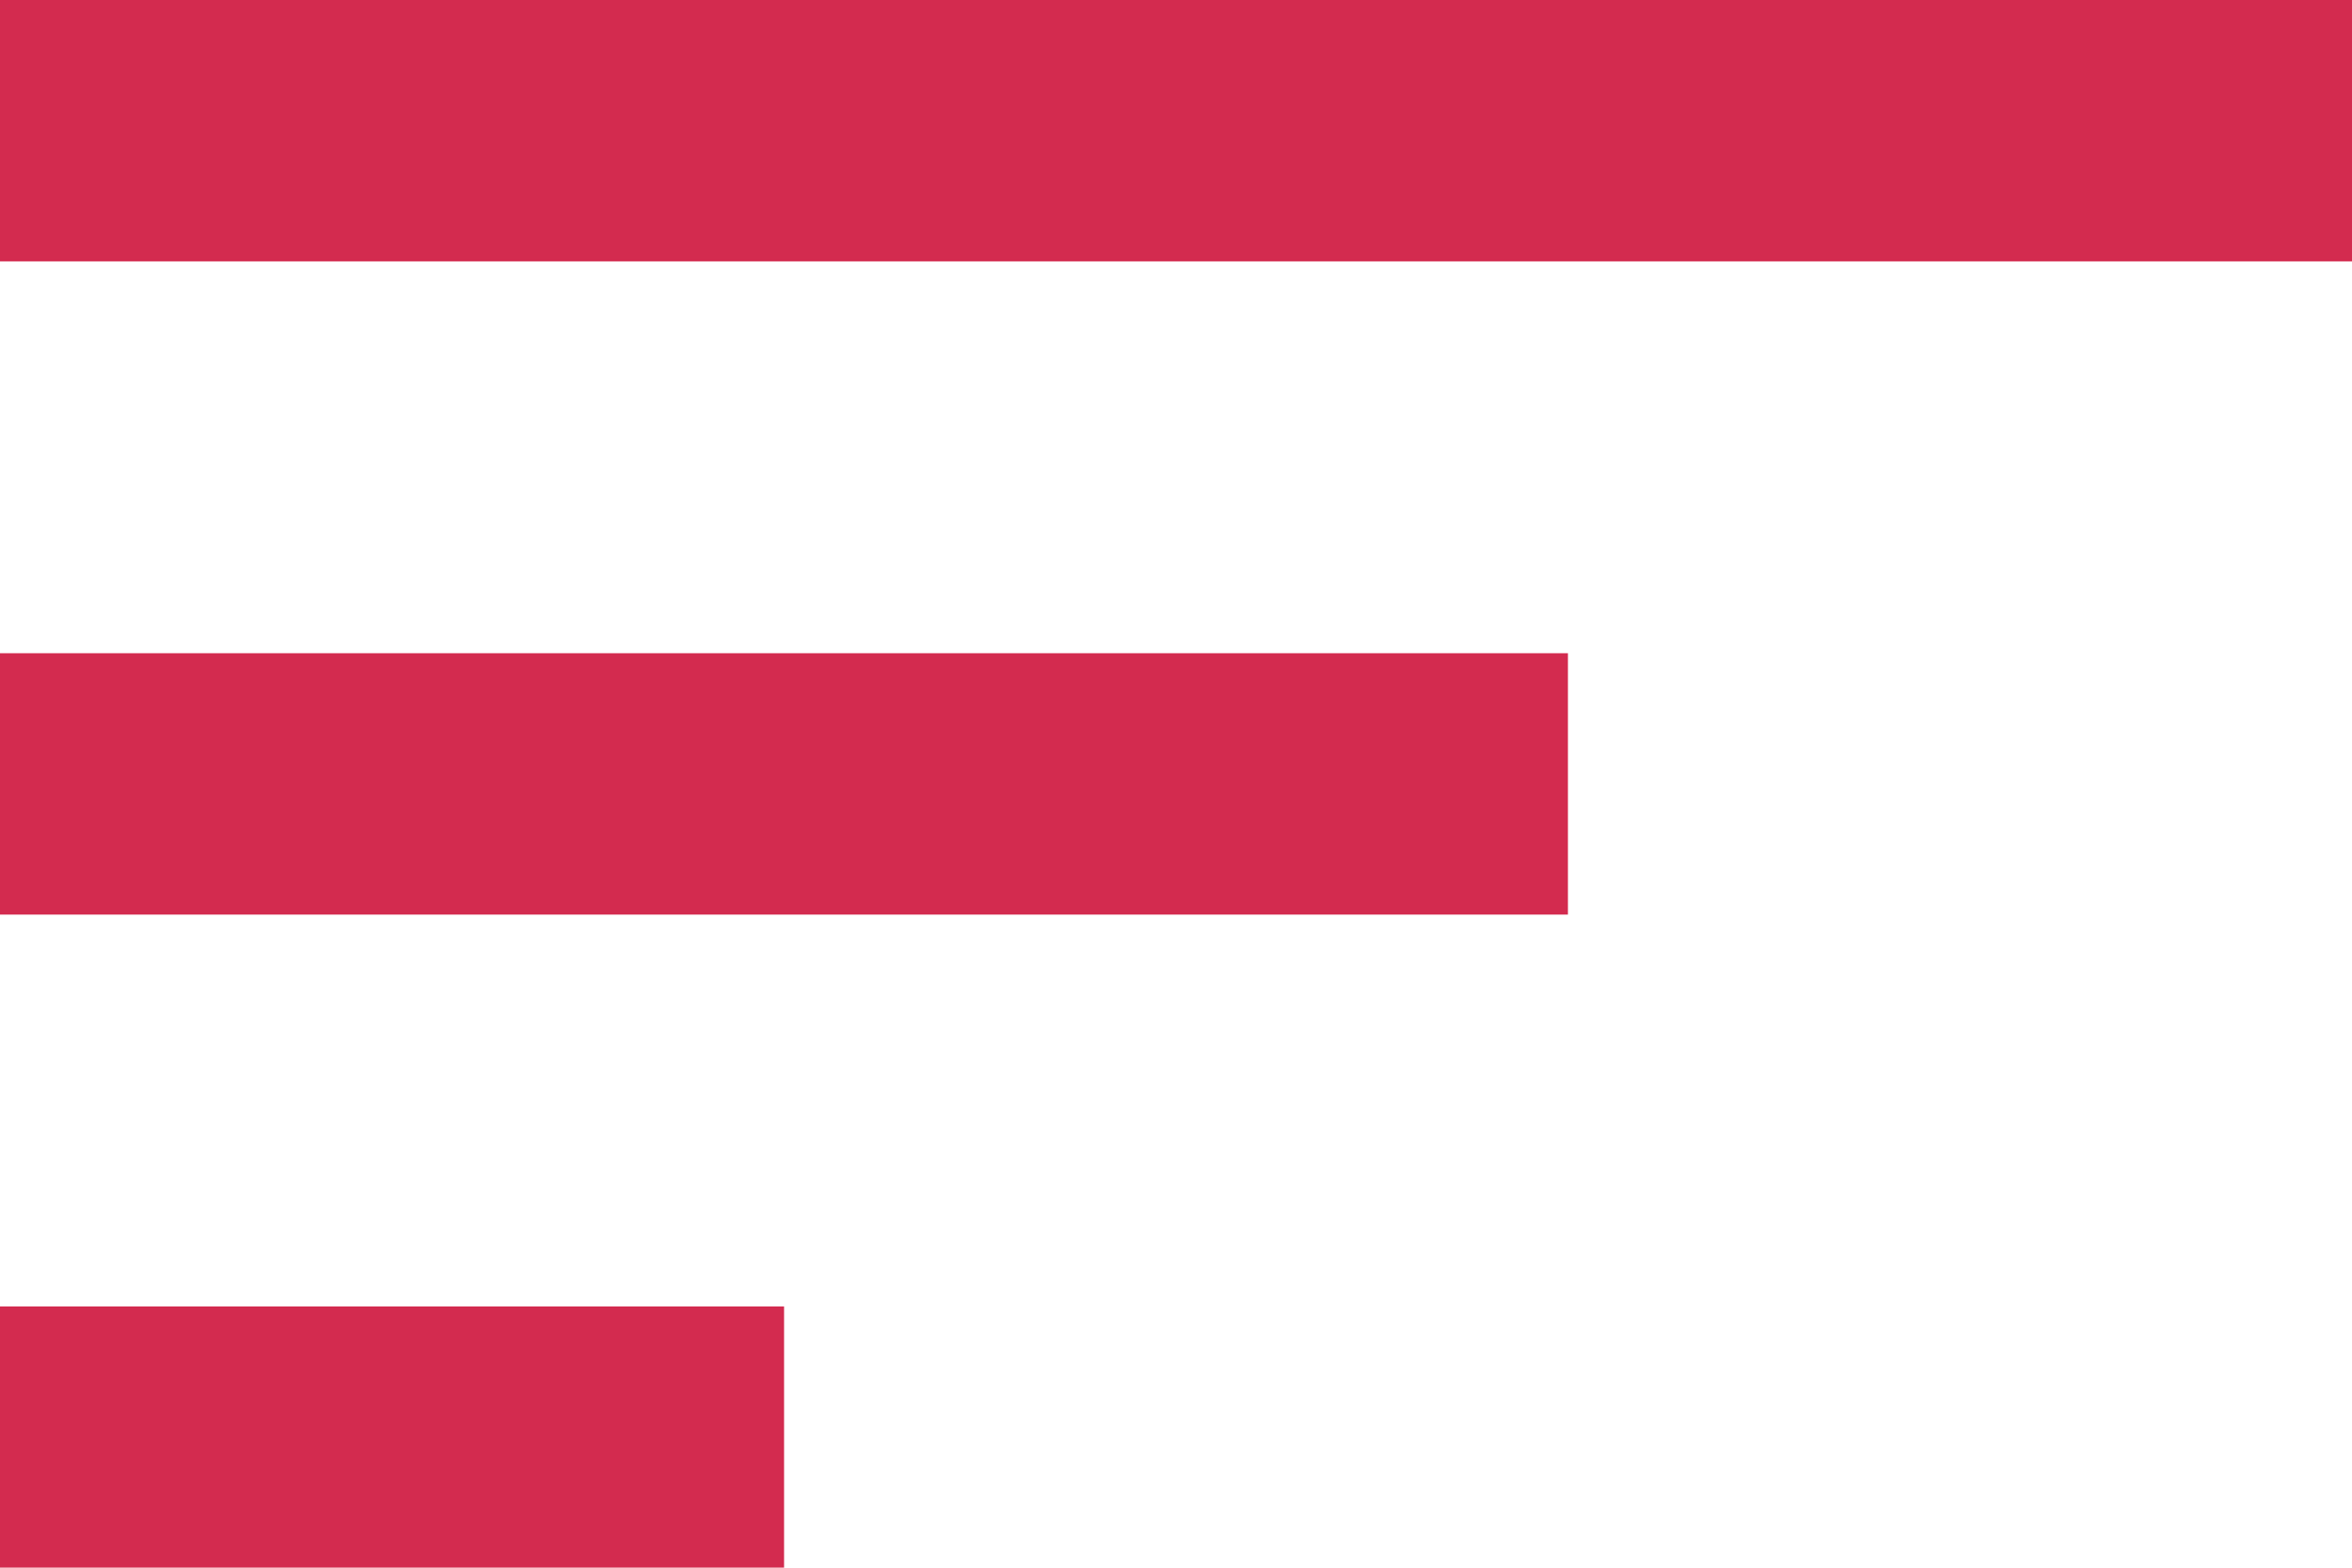<svg xmlns="http://www.w3.org/2000/svg" width="10.742" height="7.161" viewBox="0 0 10.742 7.161">
  <path id="Icon_material-sort" data-name="Icon material-sort" d="M4.5,16.161H8.081V14.968H4.5ZM4.5,9v1.194H15.242V9Zm0,4.178h7.161V11.984H4.5Z" transform="translate(-4.5 -9)" fill="#d32b4f"/>
</svg>
